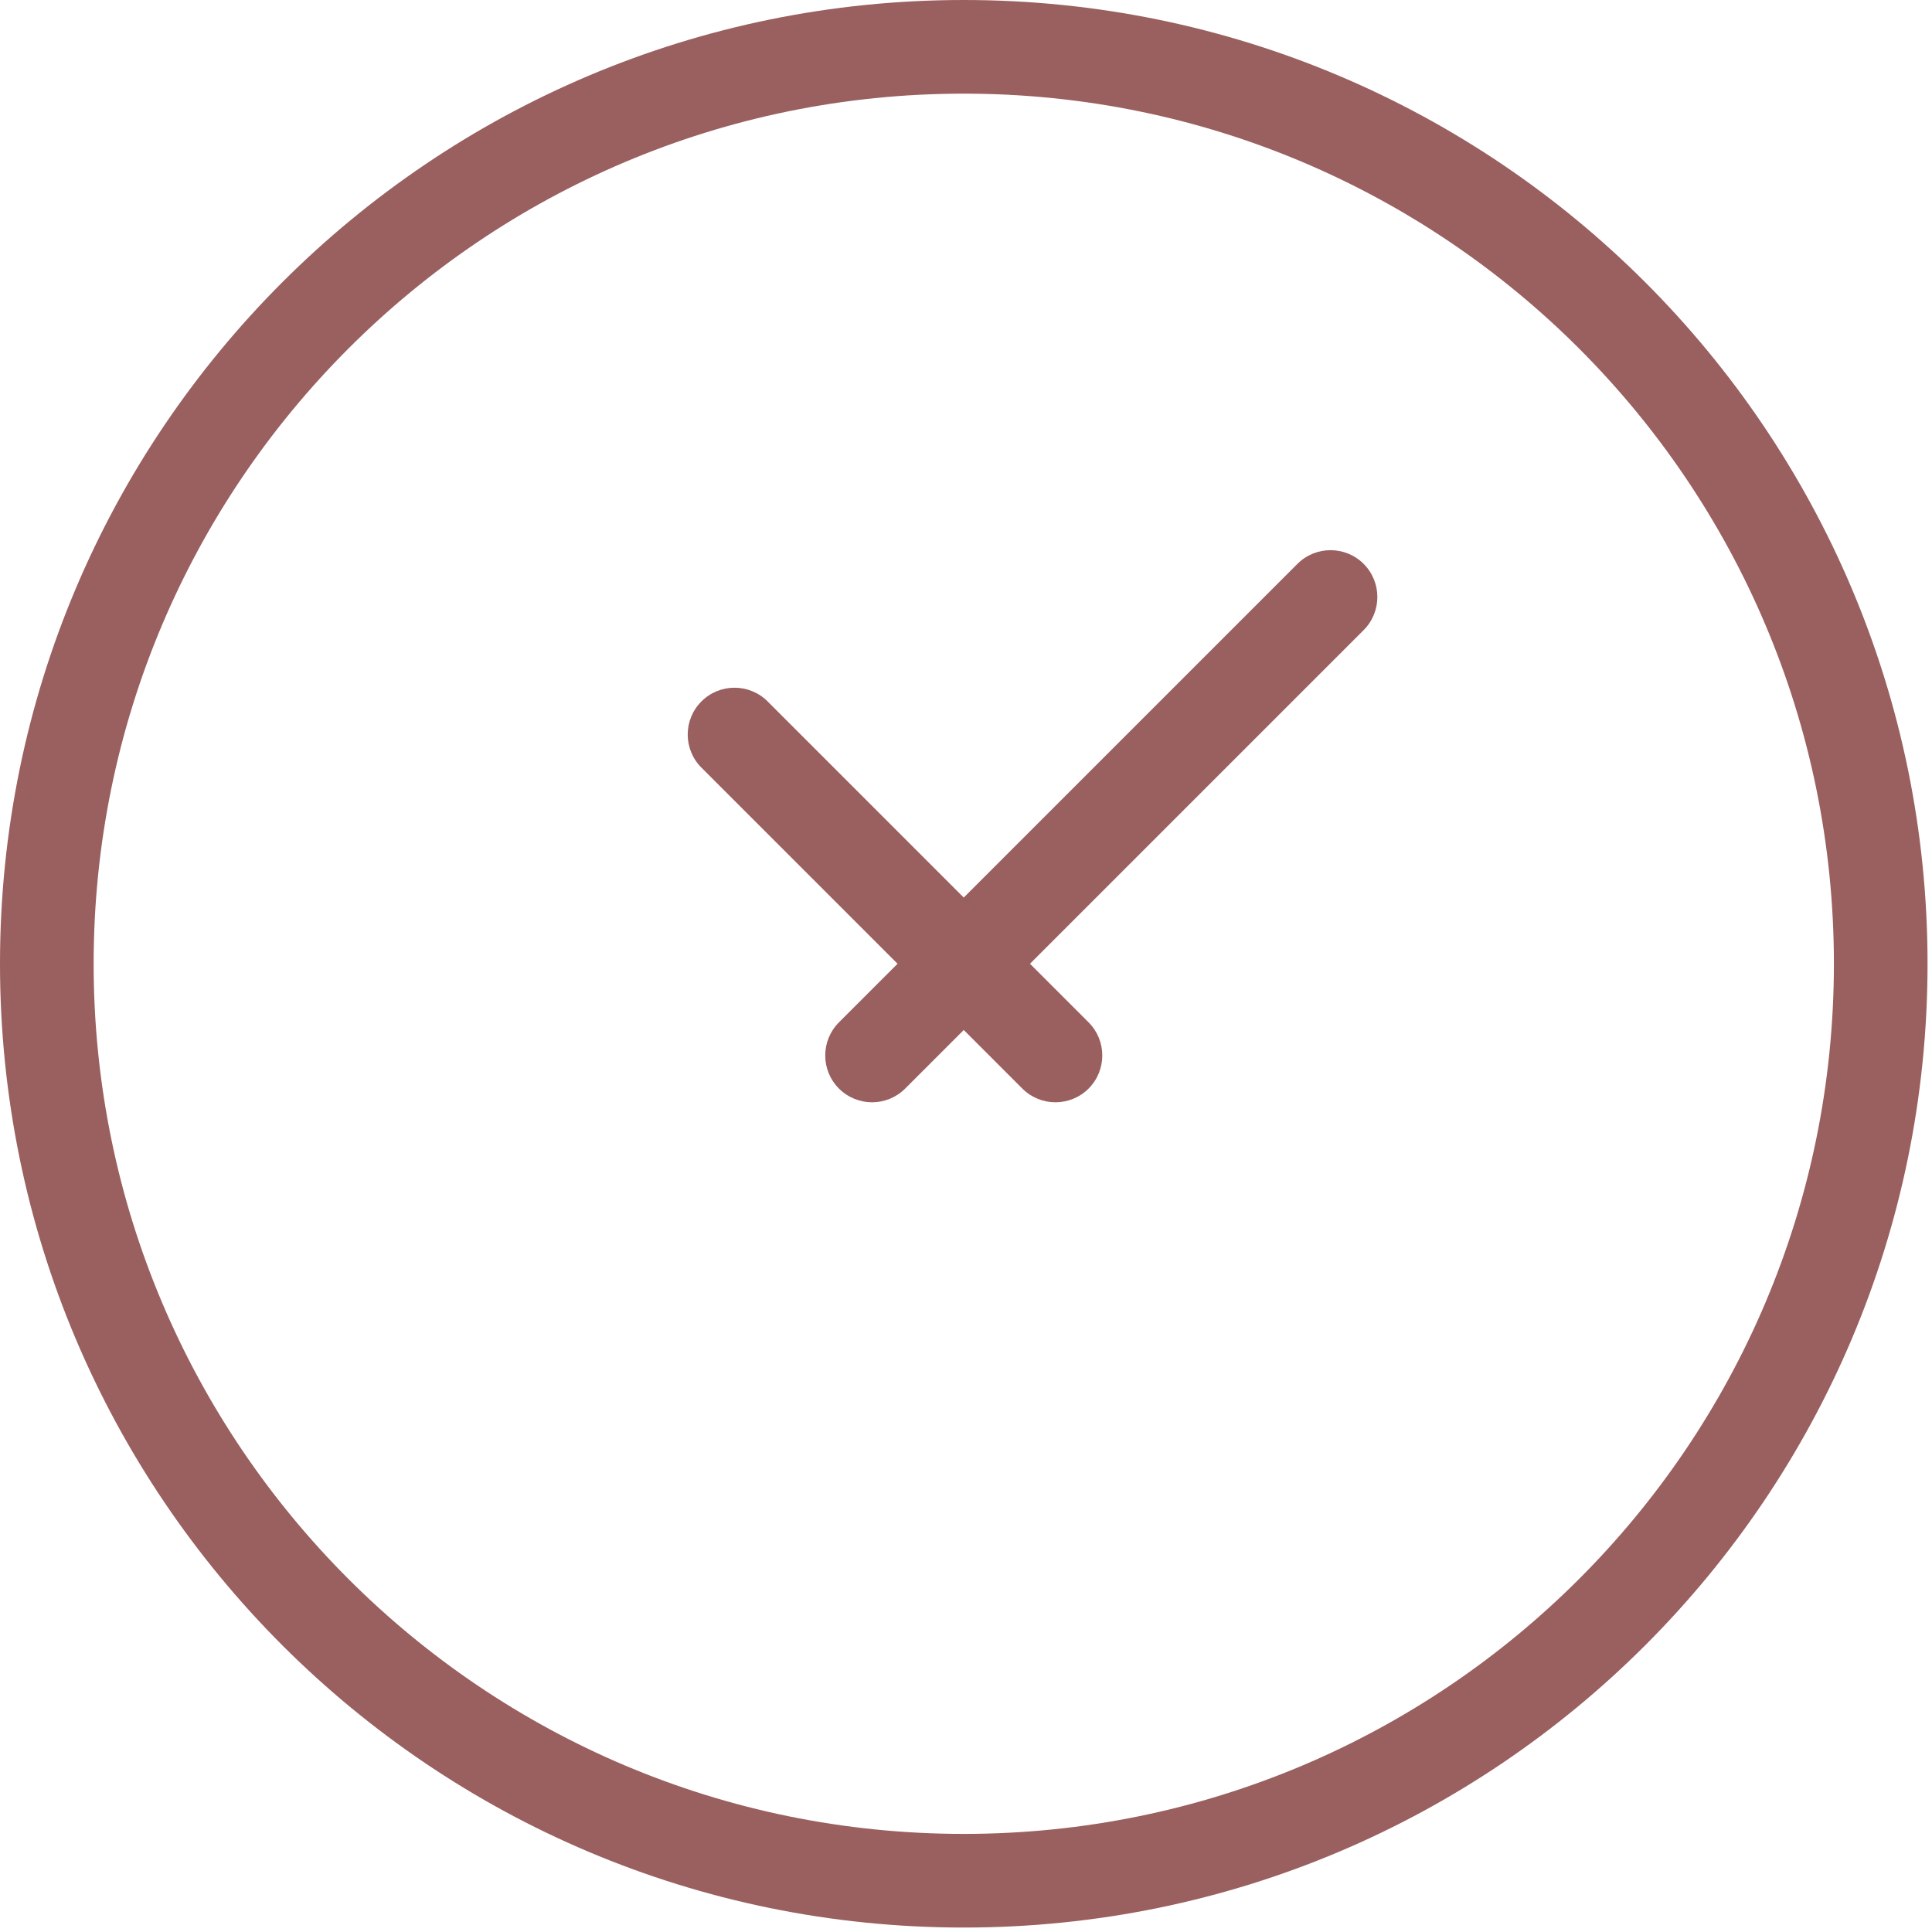 <?xml version="1.0" encoding="UTF-8"?> <svg xmlns="http://www.w3.org/2000/svg" width="49" height="49" viewBox="0 0 49 49" fill="none"><path fill-rule="evenodd" clip-rule="evenodd" d="M2.375 24.443C2.375 12.255 12.255 2.375 24.443 2.375C36.631 2.375 46.512 12.255 46.512 24.443C46.512 36.631 36.631 46.512 24.443 46.512C12.255 46.512 2.375 36.631 2.375 24.443ZM24.443 0C10.944 0 0 10.944 0 24.443C0 37.943 10.944 48.887 24.443 48.887C37.943 48.887 48.887 37.943 48.887 24.443C48.887 10.944 37.943 0 24.443 0ZM34.585 15.981C35.049 15.517 35.049 14.765 34.585 14.301C34.122 13.838 33.37 13.838 32.906 14.301L24.443 22.764L19.469 17.79C19.005 17.326 18.253 17.326 17.79 17.79C17.326 18.253 17.326 19.005 17.79 19.469L22.764 24.443L21.278 25.929C20.814 26.393 20.814 27.145 21.278 27.609C21.742 28.072 22.494 28.072 22.957 27.609L24.443 26.123L25.929 27.609C26.393 28.072 27.145 28.072 27.609 27.609C28.072 27.145 28.072 26.393 27.609 25.929L26.123 24.443L34.585 15.981Z" fill="#9A5F5F"></path></svg> 